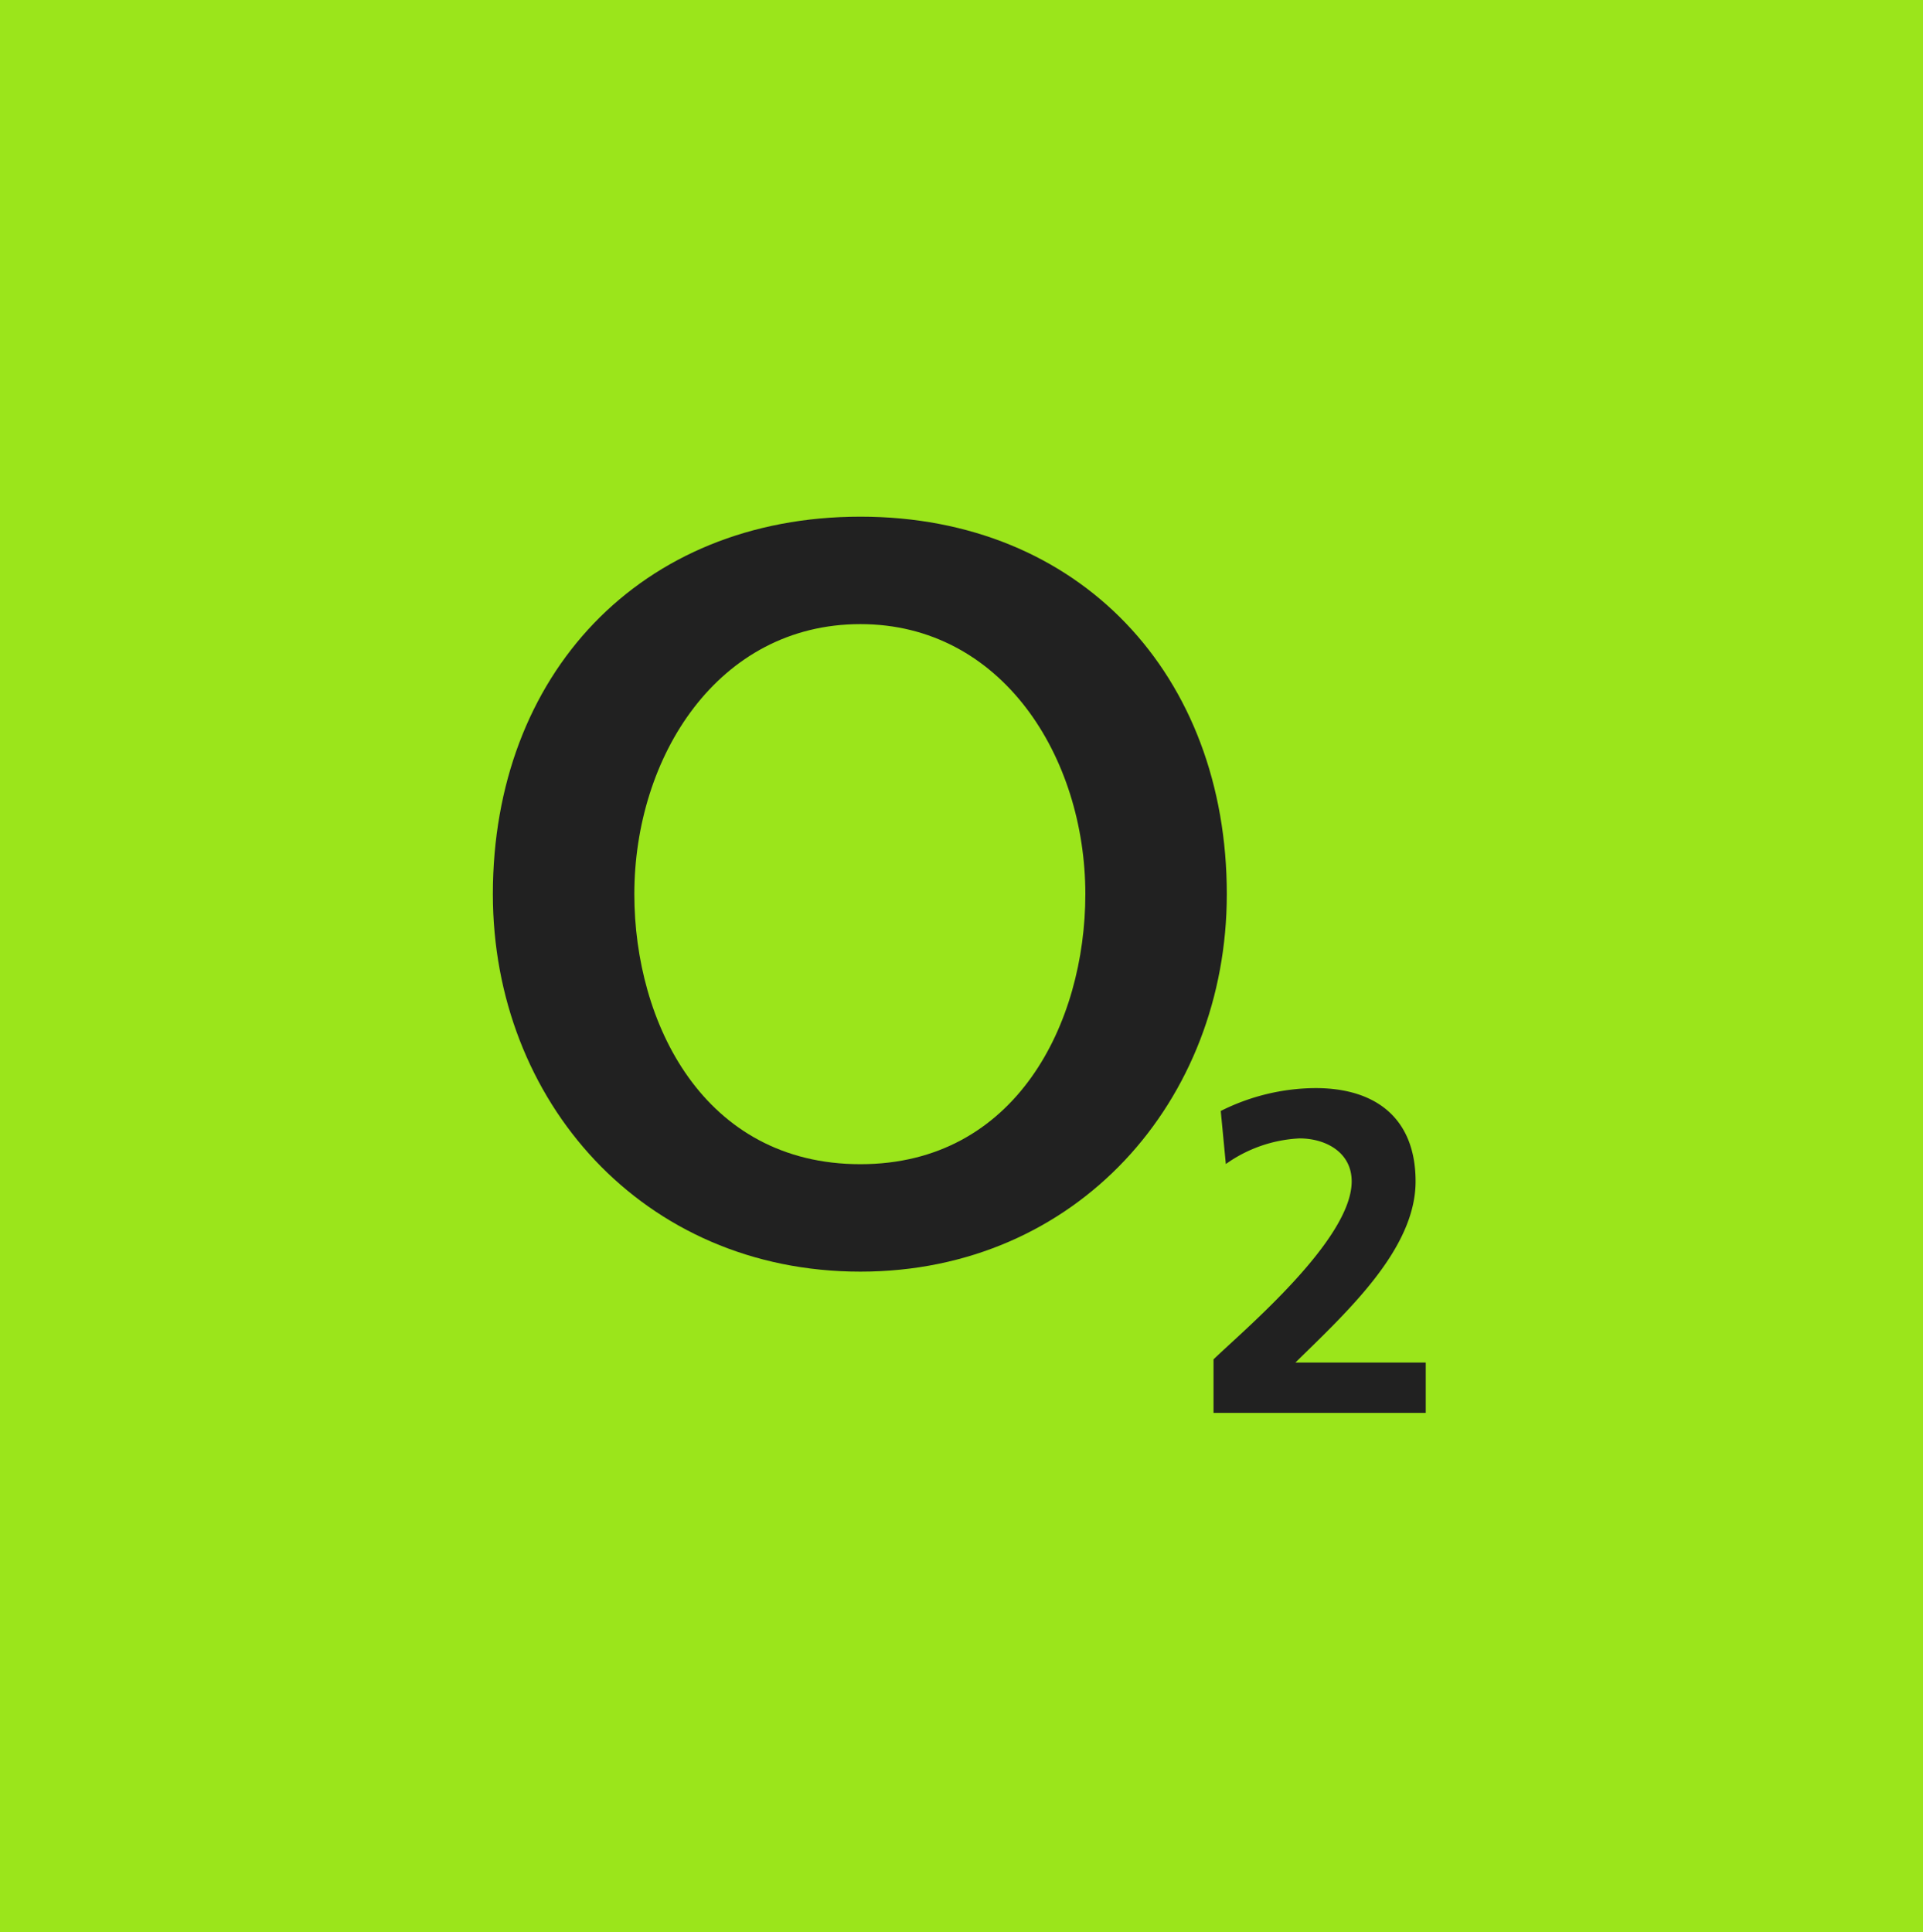 <svg xmlns="http://www.w3.org/2000/svg" xmlns:xlink="http://www.w3.org/1999/xlink" width="204" height="205" viewBox="0 0 204 205"><defs><clipPath id="clip-path"><rect id="Rect&#xE1;ngulo_246" data-name="Rect&#xE1;ngulo 246" width="98.963" height="95.085" fill="none"></rect></clipPath></defs><g id="Grupo_132" data-name="Grupo 132" transform="translate(-513 -693)"><rect id="Rect&#xE1;ngulo_245" data-name="Rect&#xE1;ngulo 245" width="204" height="205" transform="translate(513 693)" fill="#9be51b"></rect><g id="Grupo_125" data-name="Grupo 125" transform="translate(565.285 747.817)"><g id="Grupo_124" data-name="Grupo 124" transform="translate(0 0)" clip-path="url(#clip-path)"><path id="Trazado_501" data-name="Trazado 501" d="M0,40.05C0,61.951,15.9,80.1,38.992,80.1c22.968,0,38.868-18.149,38.868-40.05C77.86,16.8,62.251,0,38.992,0,15.609,0,0,16.8,0,40.05m15.008,0C15.008,25.5,23.86,11.4,38.992,11.4,54,11.4,62.852,25.5,62.852,40.05c0,13.65-7.338,28.65-23.86,28.65-16.646,0-23.984-15-23.984-28.65" fill="#212121" fill-rule="evenodd"></path><path id="Trazado_502" data-name="Trazado 502" d="M387.717,324.069v-5.34H373.891c5.535-5.435,12.749-12.036,12.749-19.218,0-6.65-4.167-9.9-10.614-9.9a22.628,22.628,0,0,0-10.054,2.427l.539,5.63a14.672,14.672,0,0,1,7.815-2.72c2.757,0,5.535,1.457,5.535,4.562,0,6.213-11.5,15.823-14.656,18.881v5.678h22.512" transform="translate(-288.754 -228.984)" fill="#212121"></path></g></g></g></svg>